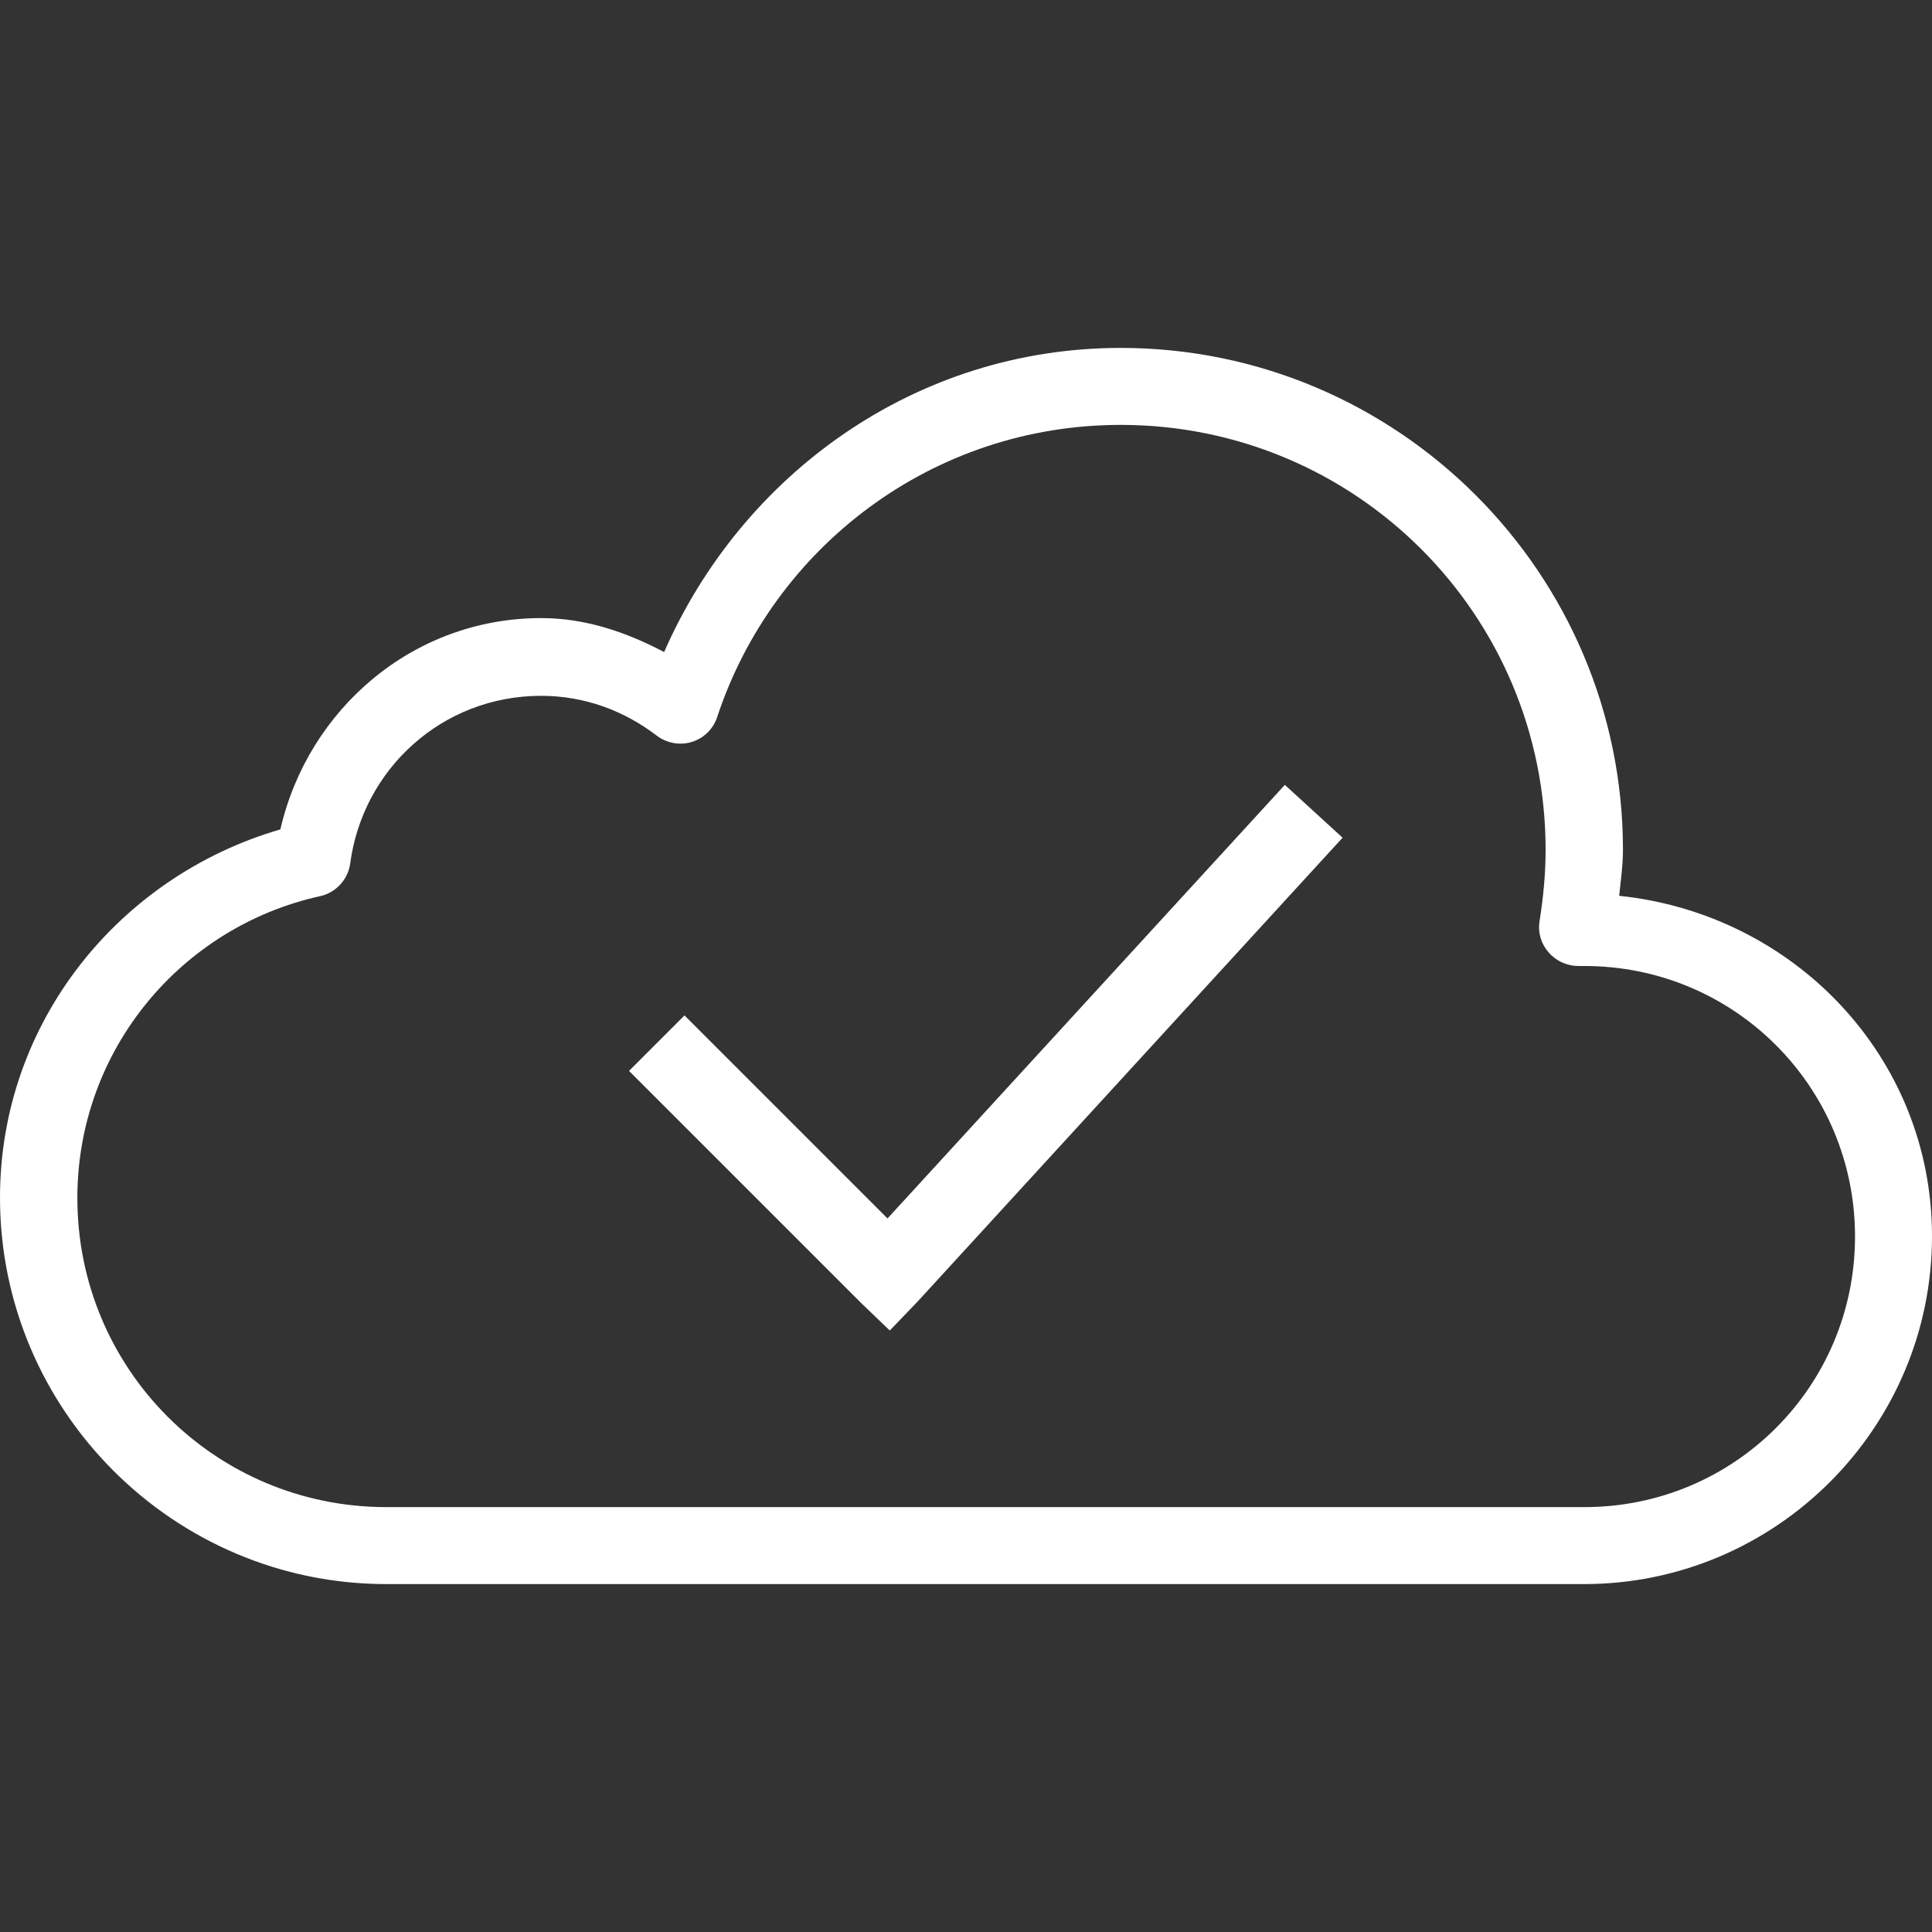 <?xml version="1.0" encoding="utf-8"?>
<!-- Generator: Adobe Illustrator 24.3.0, SVG Export Plug-In . SVG Version: 6.00 Build 0)  -->
<svg version="1.1" id="Layer_1" xmlns="http://www.w3.org/2000/svg" xmlns:xlink="http://www.w3.org/1999/xlink" x="0px" y="0px"
	 viewBox="0 0 512 512" style="enable-background:new 0 0 512 512;" xml:space="preserve">
<rect x="0" y="0" width="512" height="512" fill="#333333" stroke="none"/>
<style type="text/css">
	.st0{fill:#FFFFFF;}
</style>
<path class="st0" d="M297,92.2c-54.5,0-100.4,33.6-121,80.6c-9.9-5.2-20.7-9-32.6-9c-34,0-61.8,24.2-69.1,56
	C31.6,232.2,0,270.9,0,317.4c0,56.4,46,102.4,102.4,102.4h317.4c50.8,0,92.2-41.4,92.2-92.2c0-47.5-36.6-85.4-82.9-90.2
	c0.4-4,1-8,1-12.2C430.1,151.9,370.4,92.2,297,92.2z M297,112.6c62.3,0,112.6,50.3,112.6,112.6c0,6.3-0.6,12.6-1.6,18.9
	c-0.5,3,0.4,6,2.4,8.3s4.9,3.6,7.9,3.6c1.4,0,1.9,0,1.6,0c39.7,0,71.7,32,71.7,71.7s-32,71.7-71.7,71.7H102.4
	c-45.4,0-81.9-36.6-81.9-81.9c0-39.3,27.6-71.9,64.3-80c4.2-0.9,7.4-4.4,8-8.6c3.3-25.1,24.4-44.5,50.6-44.5
	c11.6,0,22.1,4,30.7,10.6c2.7,2,6.2,2.6,9.3,1.6c3.2-1,5.7-3.5,6.7-6.7C205,145,247.1,112.6,297,112.6z M340.5,208L235.2,322.9
	l-53.8-53.8l-14.7,14.7l61.4,61.4l7.7,7.4l7.4-7.7L355.8,222L340.5,208z"/>
</svg>
